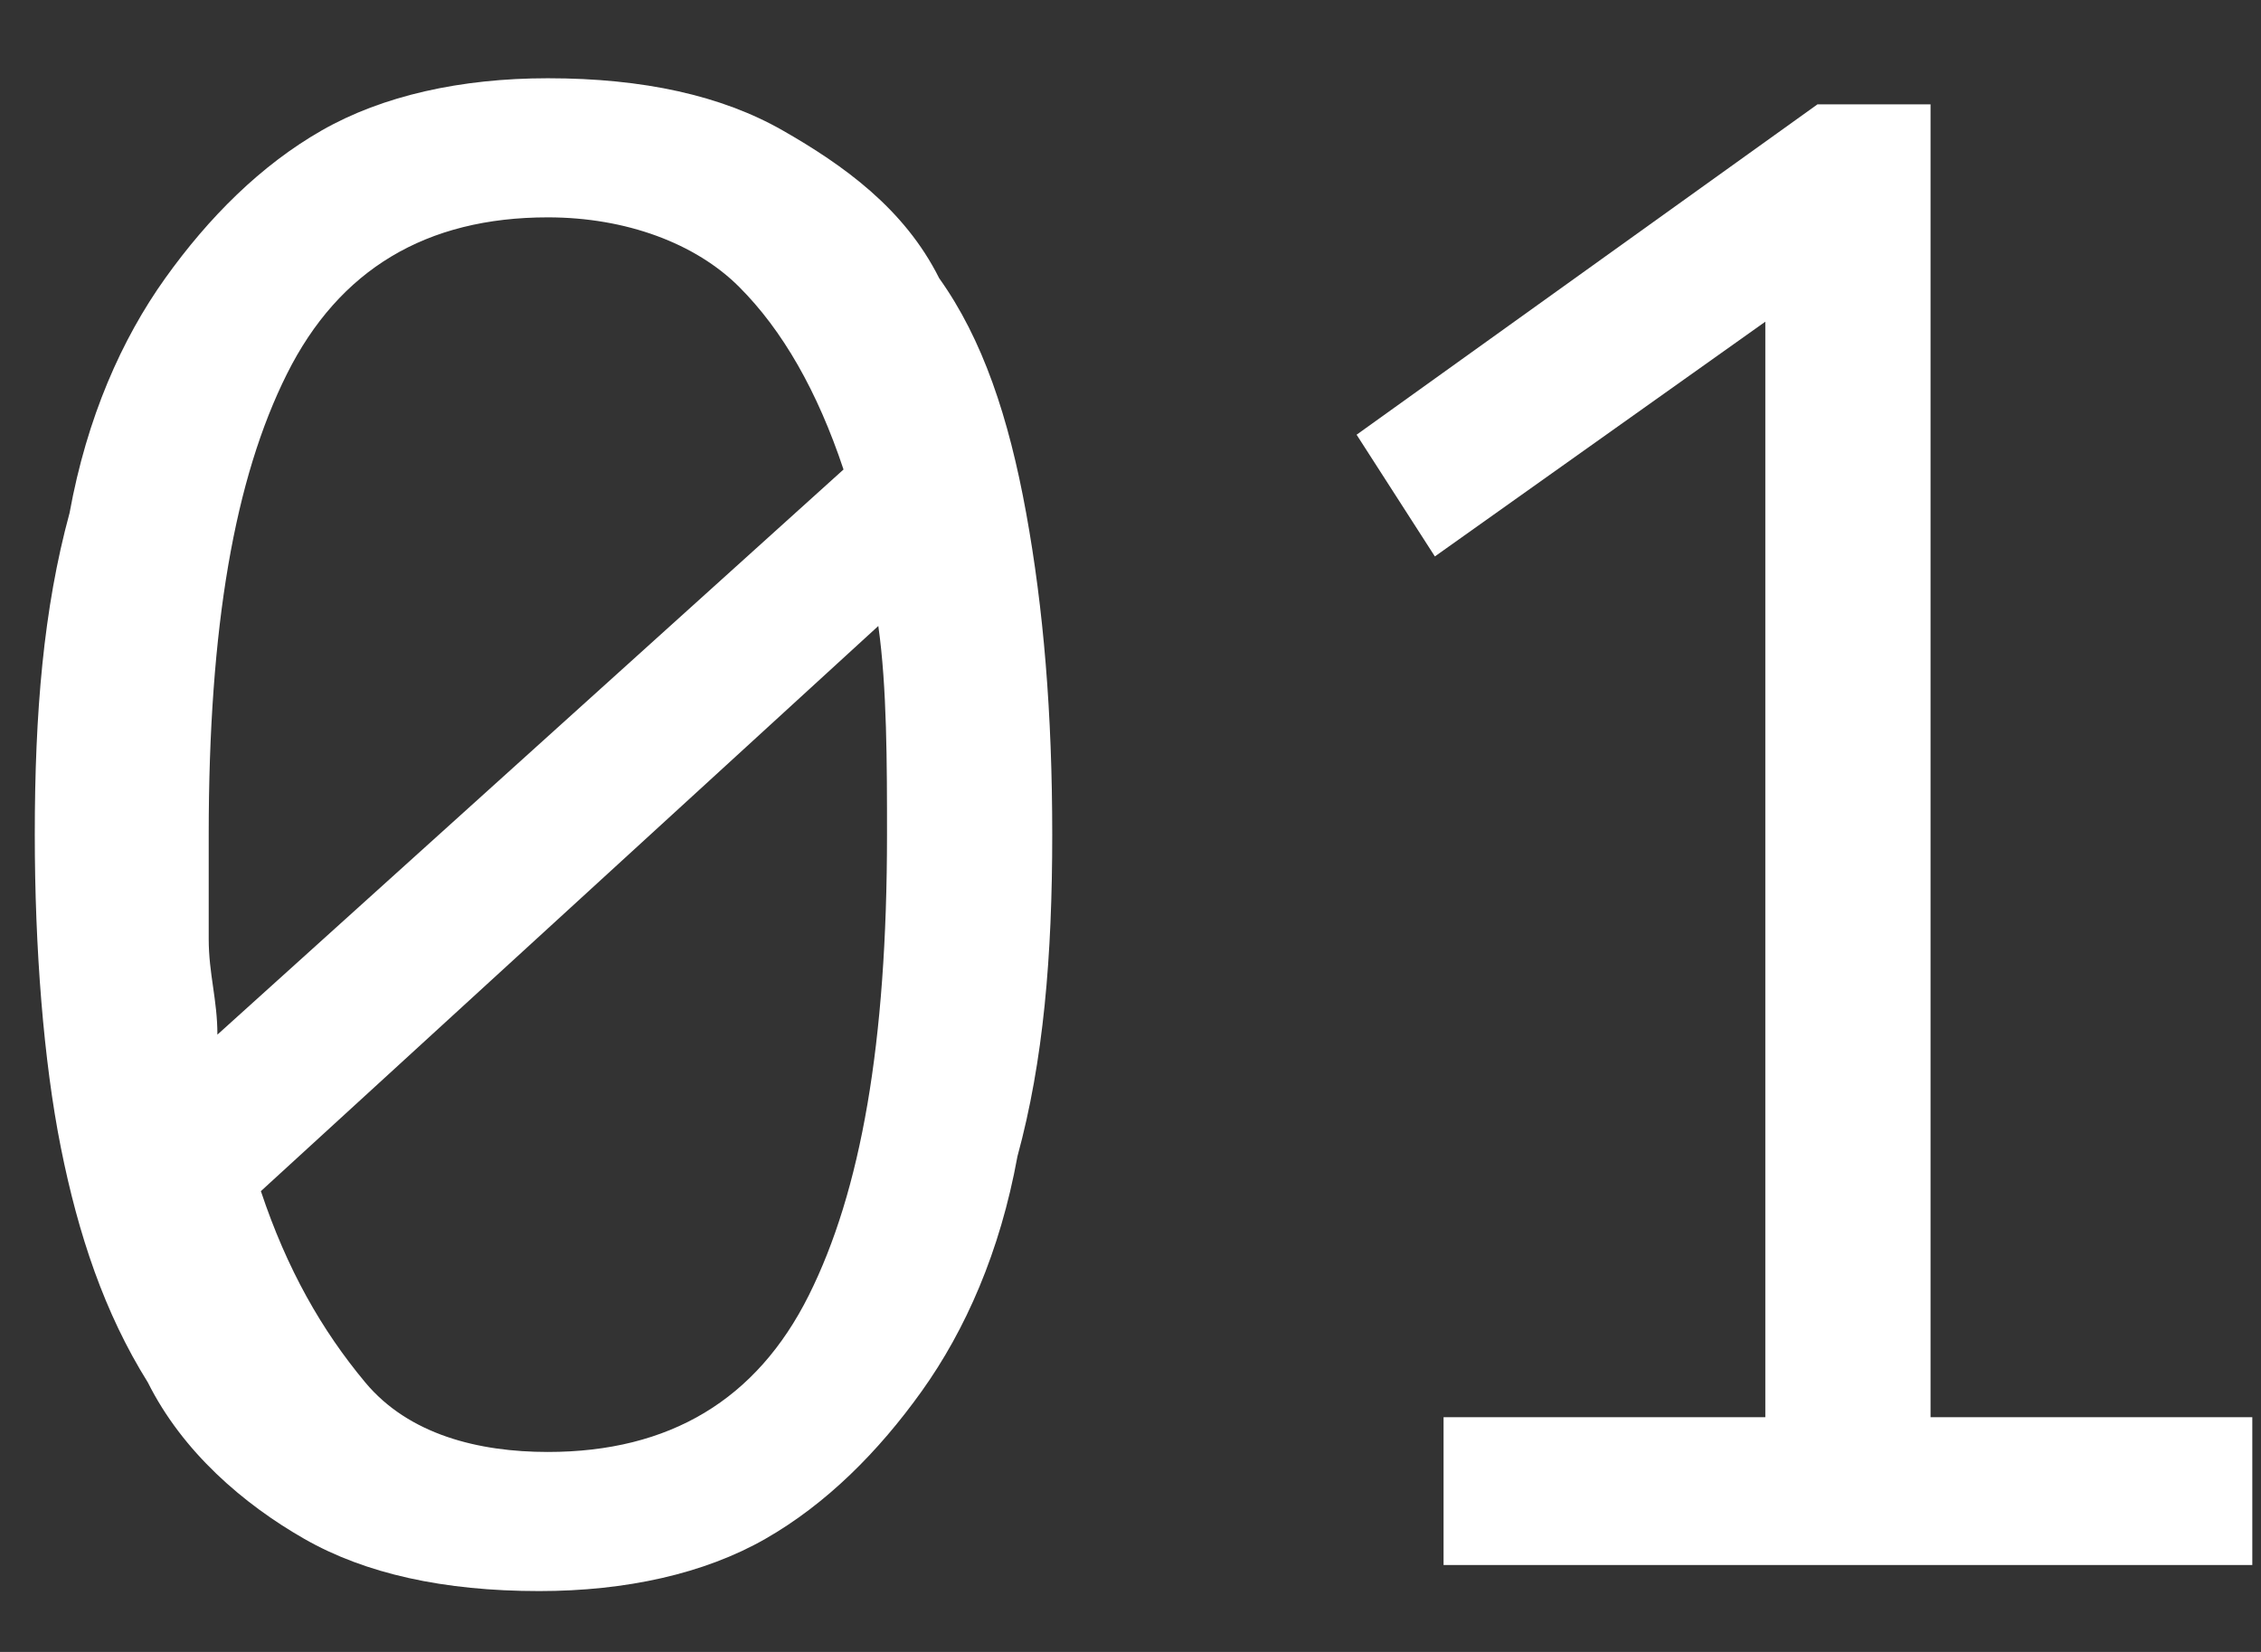 <svg width="26" height="19" viewBox="0 0 26 19" fill="none" xmlns="http://www.w3.org/2000/svg">
<rect x="0" y="0" width="26" height="19" fill="#333333" stroke="none"/>
<path d="M0.4 9.6C0.4 8.2 0.5 7 0.8 5.9C1 4.8 1.4 3.9 1.9 3.2C2.4 2.5 3 1.9 3.7 1.5C4.4 1.1 5.3 0.9 6.3 0.9C7.4 0.9 8.3 1.1 9 1.5C9.7 1.9 10.4 2.4 10.8 3.2C11.3 3.9 11.6 4.8 11.8 5.9C12 7 12.1 8.2 12.1 9.6C12.1 11 12 12.2 11.7 13.3C11.5 14.4 11.1 15.3 10.6 16C10.1 16.7 9.5 17.3 8.8 17.7C8.1 18.1 7.2 18.3 6.2 18.3C5.1 18.3 4.2 18.1 3.5 17.7C2.8 17.3 2.1 16.7 1.7 15.9C1.2 15.1 0.9 14.2 0.7 13.2C0.5 12.2 0.4 10.9 0.4 9.6ZM2.4 9.6C2.4 10 2.4 10.4 2.4 10.8C2.4 11.2 2.5 11.5 2.5 11.9L9.7 5.4C9.4 4.5 9 3.8 8.5 3.3C8 2.8 7.2 2.5 6.3 2.5C4.9 2.5 3.9 3.1 3.3 4.3C2.7 5.5 2.4 7.2 2.4 9.6ZM10.2 9.6C10.2 8.8 10.2 7.9 10.1 7.2L3 13.7C3.3 14.6 3.7 15.3 4.2 15.9C4.7 16.5 5.5 16.7 6.3 16.7C7.7 16.7 8.7 16.1 9.3 14.9C9.9 13.7 10.2 12 10.2 9.6Z" fill="white"/>
<path d="M16.5 16.3H20.3V3.7L16.5 6.4L15.6 5L20.9 1.2H22.2V16.3H25.9V18H16.6V16.3H16.5Z" fill="white"/>
</svg>
